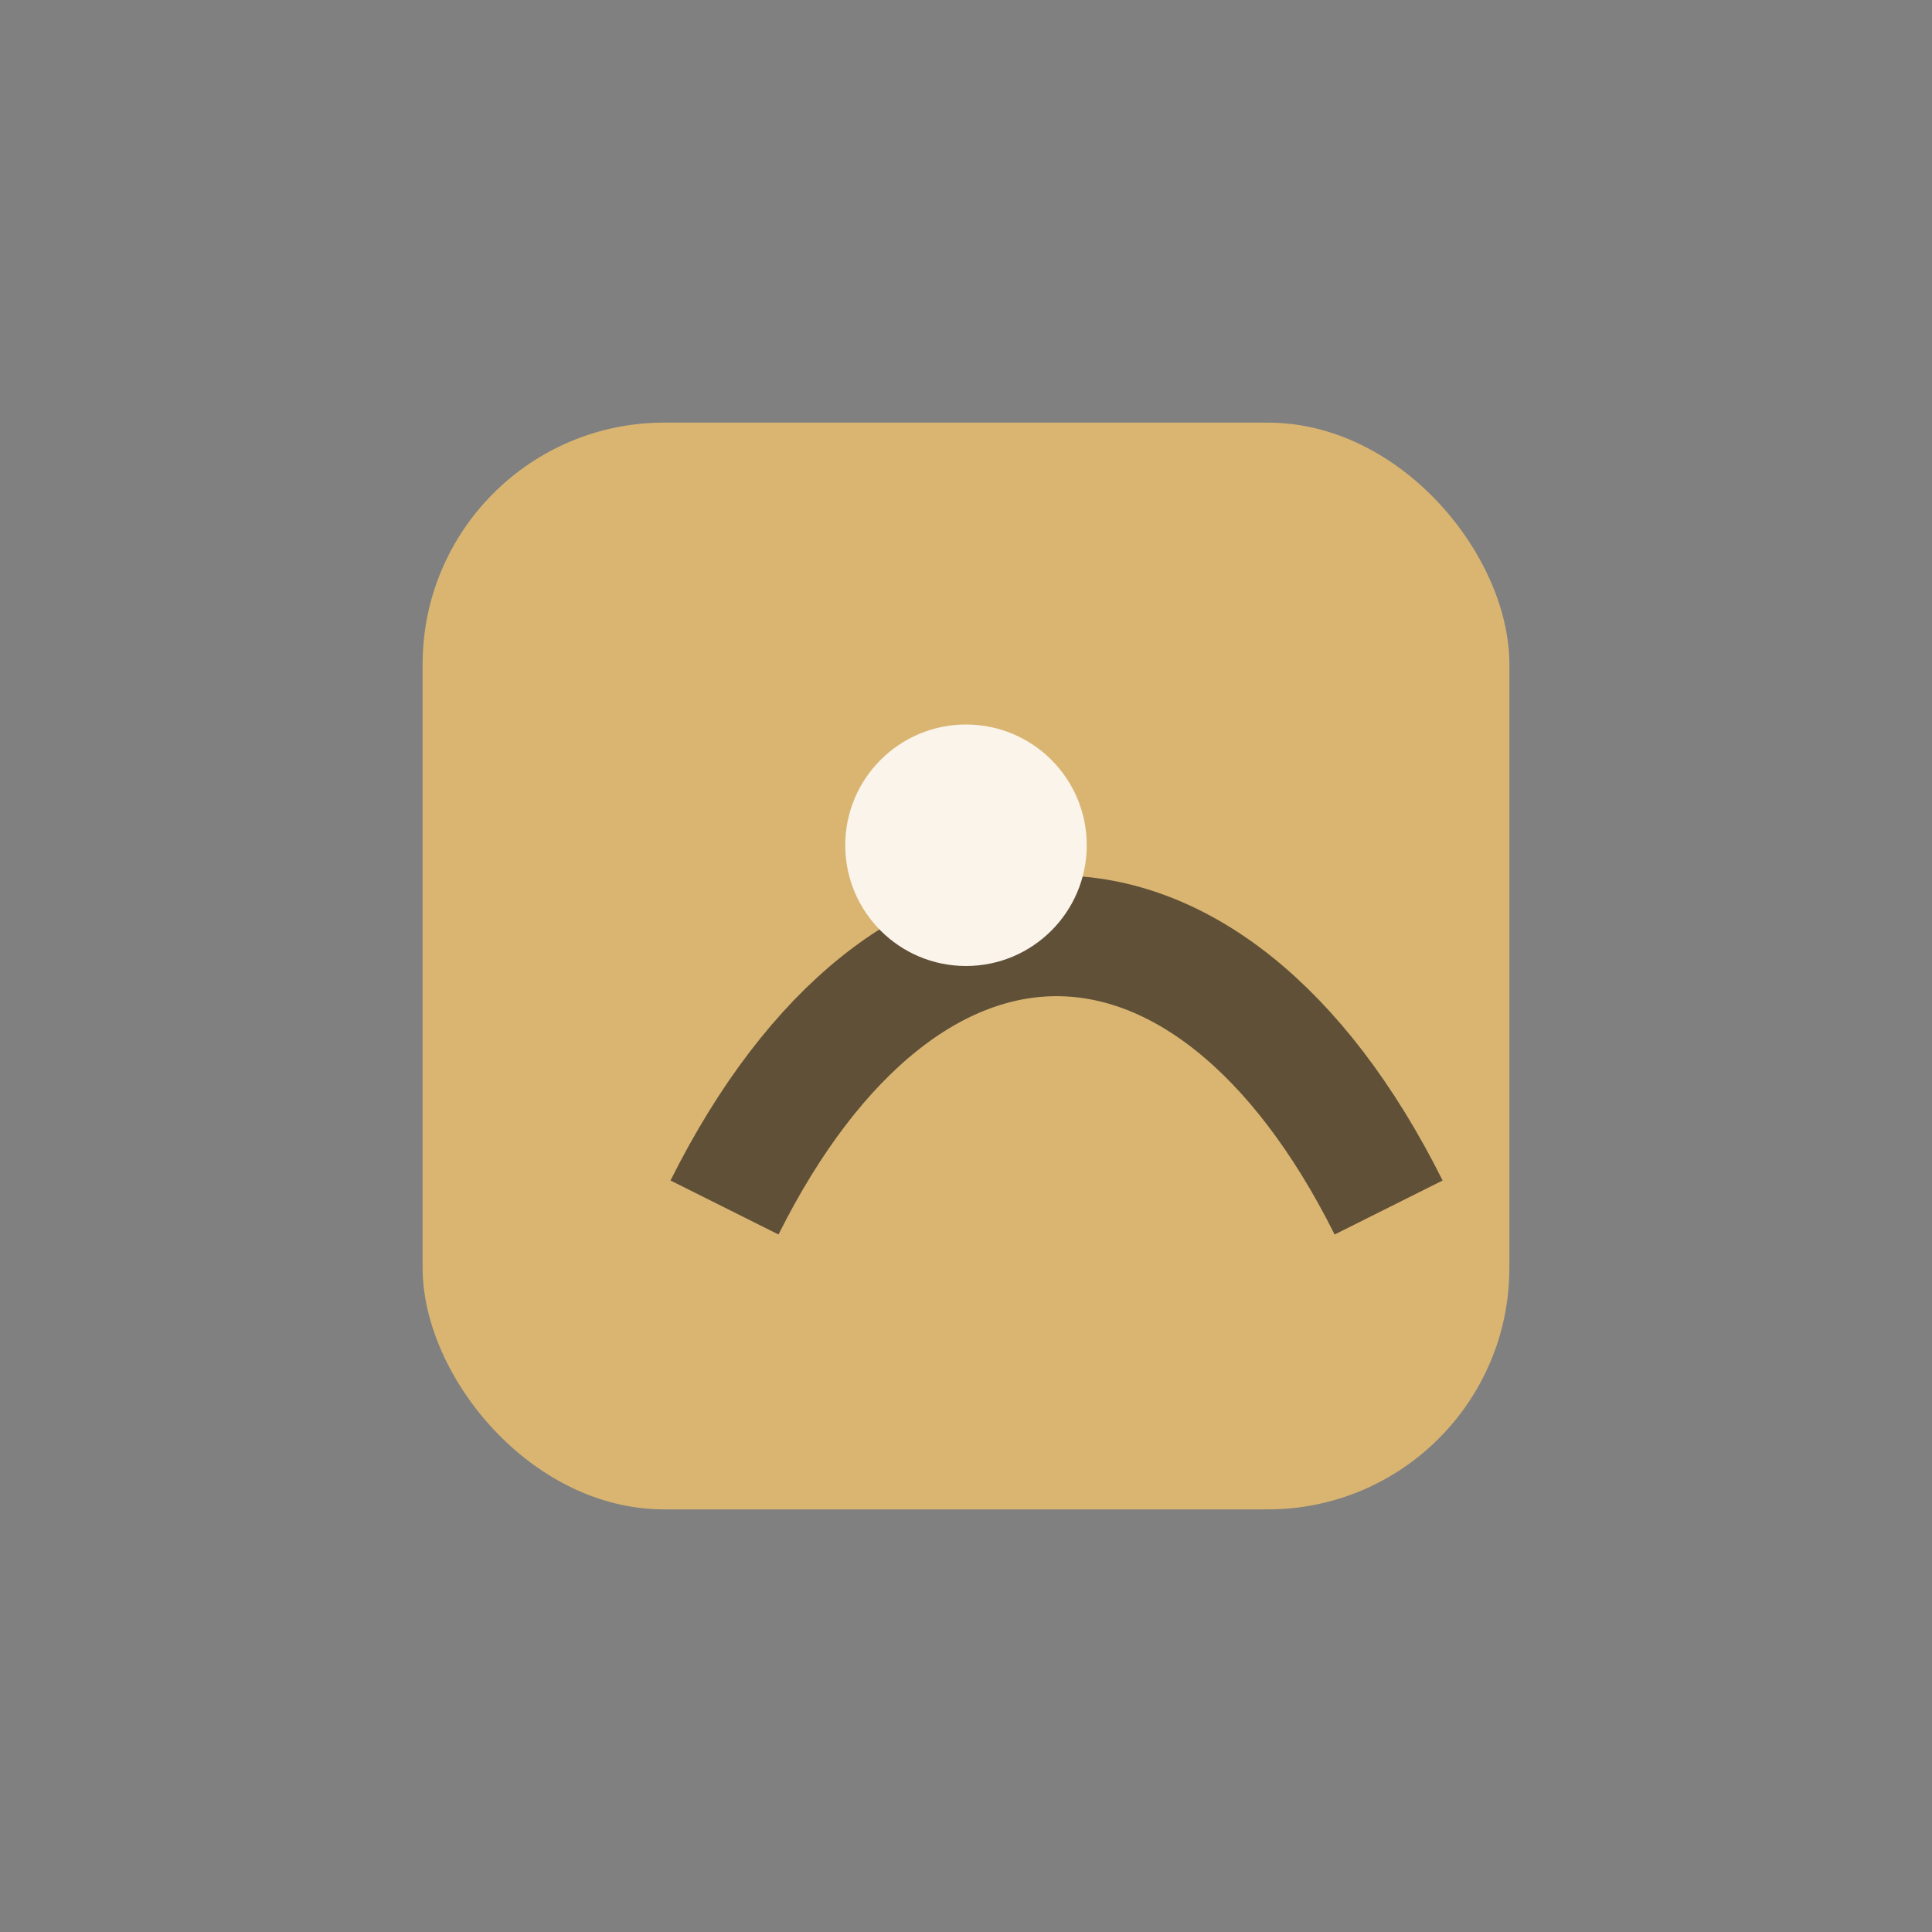 <?xml version="1.0" encoding="UTF-8"?>
<svg xmlns="http://www.w3.org/2000/svg" width="32" height="32" viewBox="0 0 32 32"><rect x="0" y="0" width="32" height="32" fill="#808080" stroke="none"/><rect x="7" y="7" width="18" height="18" rx="4" fill="#D9B571"/><path d="M12 20c3-6 8-6 11 0" fill="none" stroke="#605037" stroke-width="2"/><circle cx="16" cy="14" r="2" fill="#FAF4EB"/></svg>